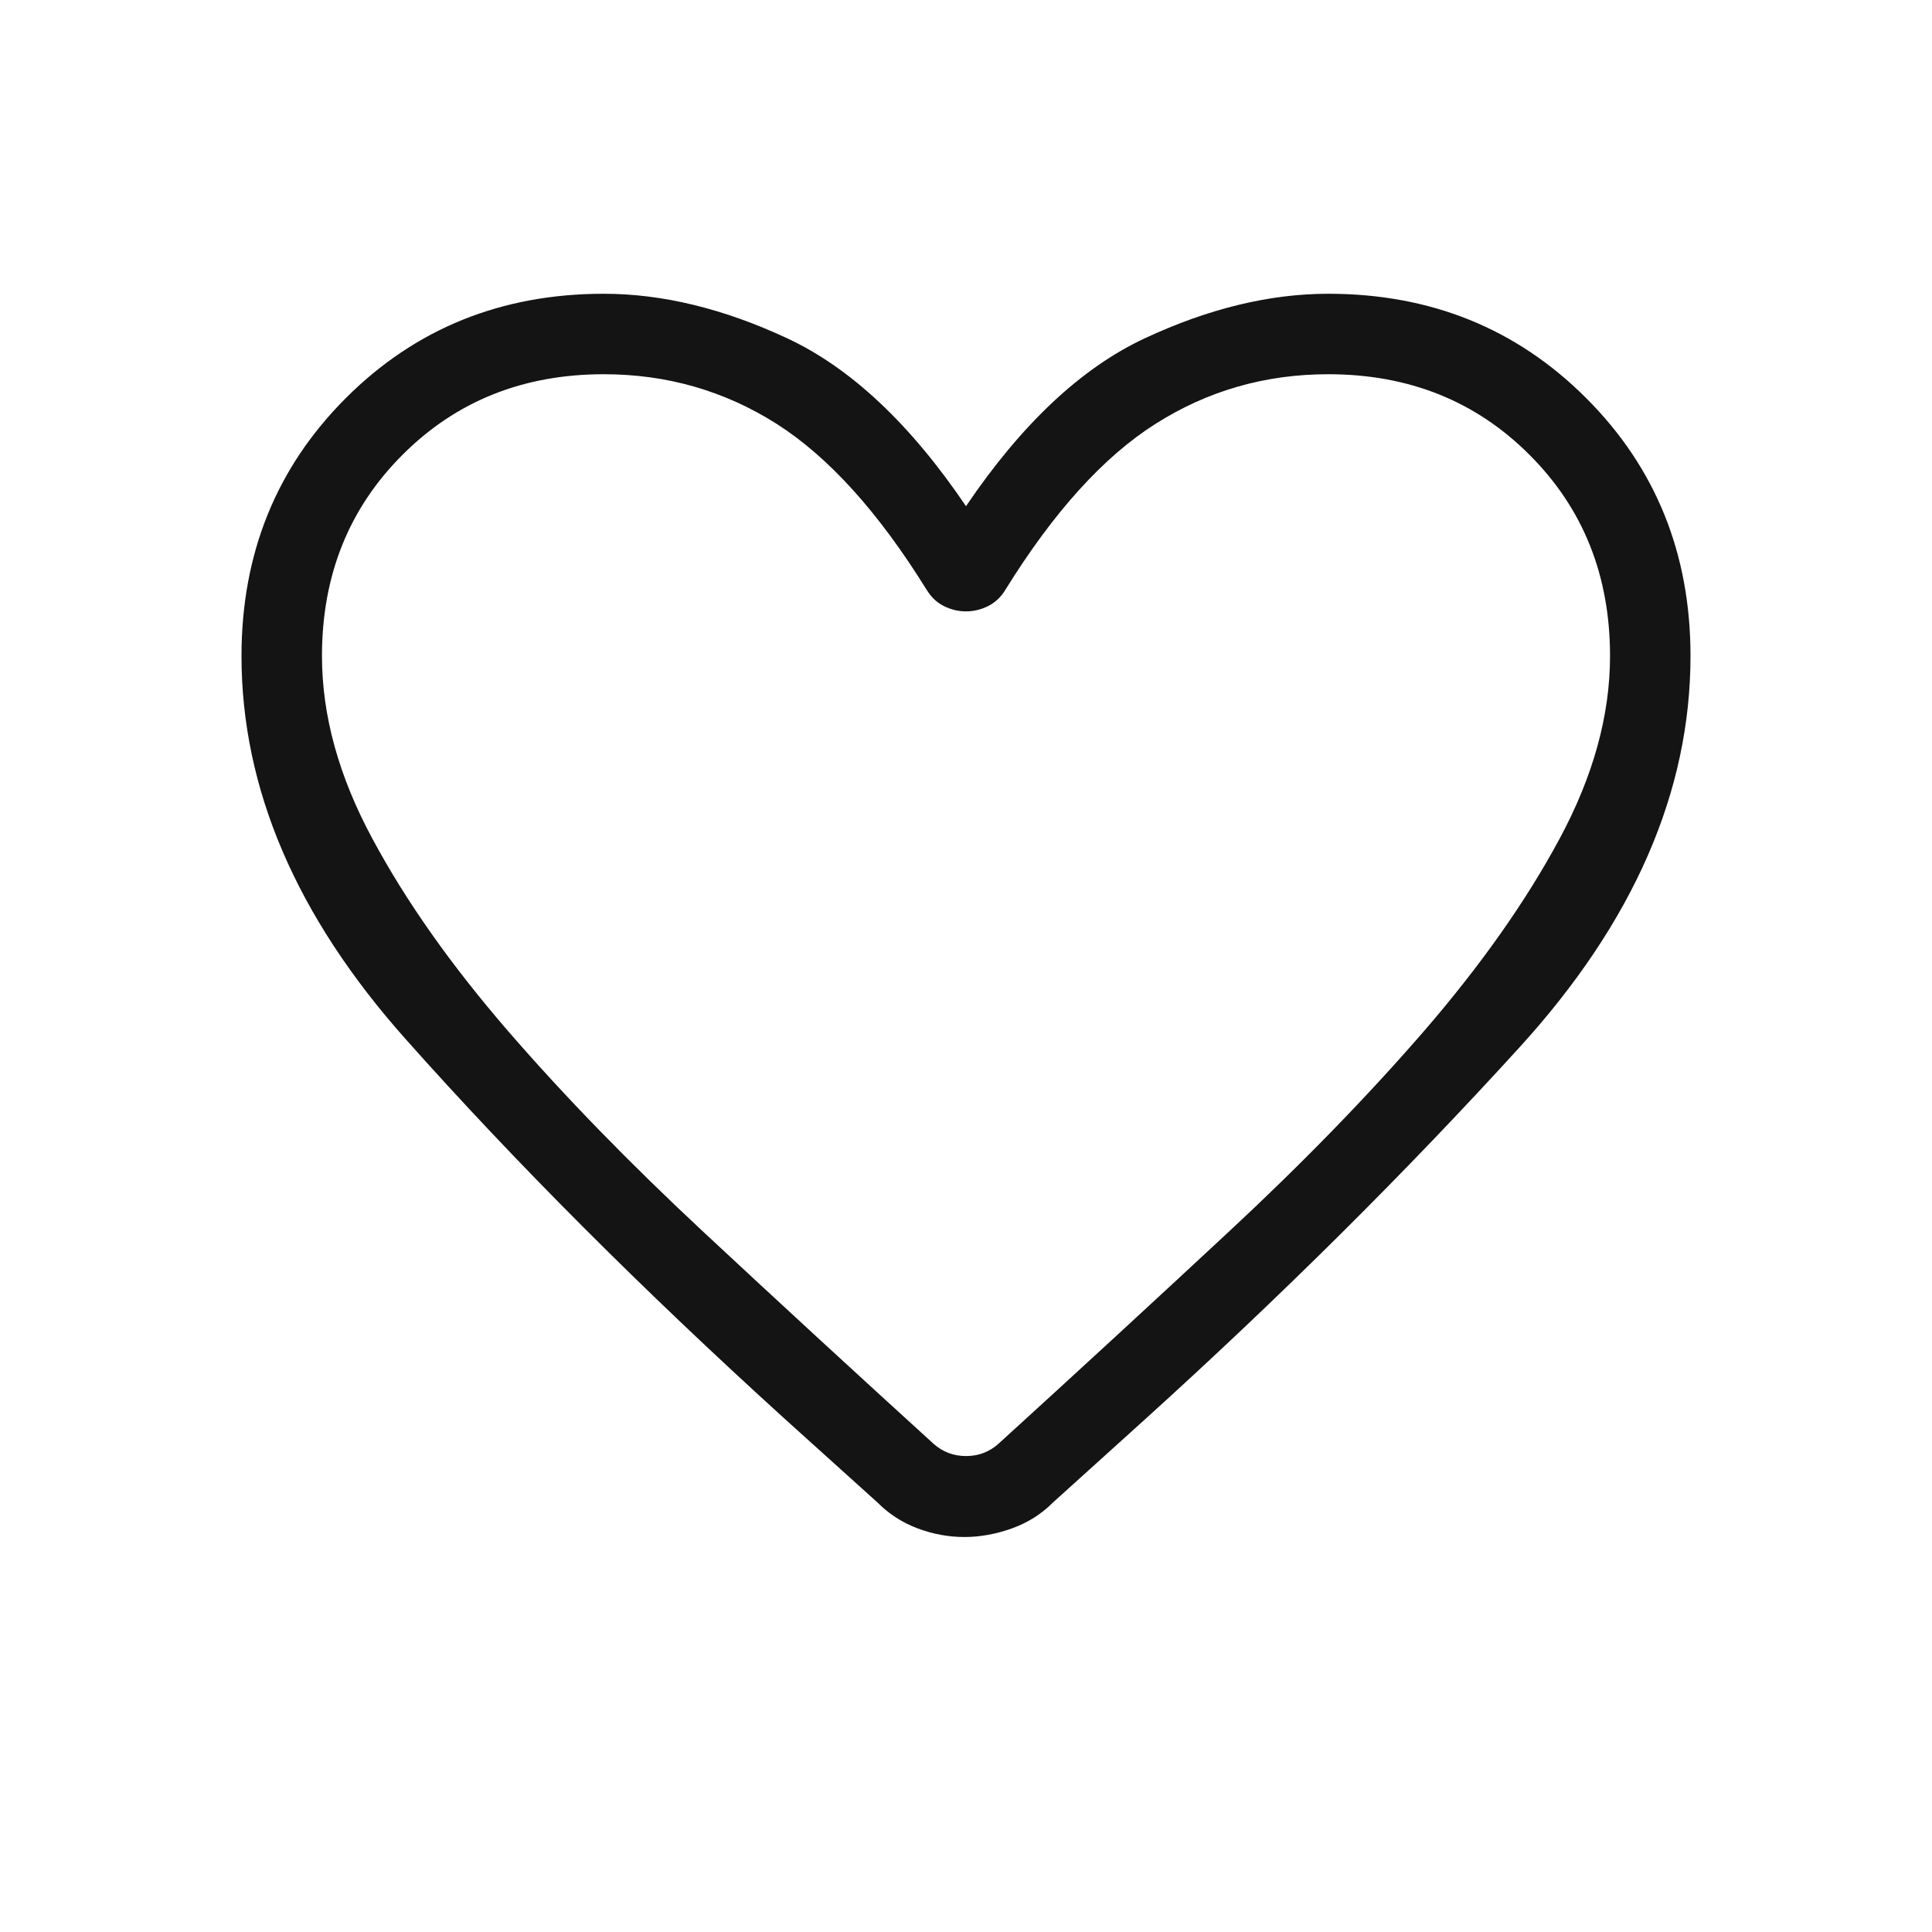 <svg width="20" height="20" viewBox="0 0 20 20" fill="none" xmlns="http://www.w3.org/2000/svg">
<path d="M9.983 15.911C9.822 15.911 9.661 15.882 9.502 15.823C9.344 15.764 9.204 15.675 9.083 15.553L8.127 14.691C6.643 13.344 5.335 12.034 4.202 10.76C3.067 9.487 2.5 8.164 2.5 6.791C2.5 5.731 2.86 4.841 3.58 4.121C4.3 3.401 5.19 3.041 6.25 3.041C6.858 3.041 7.491 3.195 8.149 3.502C8.807 3.809 9.424 4.389 10 5.24C10.576 4.389 11.193 3.809 11.851 3.502C12.509 3.195 13.142 3.041 13.75 3.041C14.81 3.041 15.7 3.401 16.42 4.121C17.14 4.841 17.5 5.731 17.5 6.791C17.5 8.196 16.91 9.547 15.729 10.843C14.549 12.139 13.256 13.423 11.852 14.694L10.901 15.553C10.78 15.675 10.637 15.764 10.473 15.823C10.309 15.881 10.146 15.911 9.984 15.911M9.592 6.105C9.094 5.301 8.575 4.728 8.037 4.386C7.498 4.045 6.903 3.874 6.25 3.874C5.417 3.874 4.722 4.152 4.167 4.708C3.611 5.263 3.333 5.958 3.333 6.791C3.333 7.407 3.507 8.038 3.856 8.684C4.204 9.332 4.672 9.994 5.259 10.673C5.846 11.351 6.521 12.044 7.283 12.754C8.045 13.464 8.838 14.194 9.663 14.945C9.759 15.031 9.872 15.073 10 15.073C10.128 15.073 10.241 15.031 10.337 14.945C11.162 14.194 11.955 13.463 12.717 12.754C13.48 12.045 14.154 11.351 14.742 10.673C15.328 9.994 15.796 9.331 16.144 8.684C16.492 8.038 16.667 7.407 16.667 6.791C16.667 5.958 16.389 5.263 15.833 4.708C15.278 4.152 14.583 3.874 13.75 3.874C13.097 3.874 12.502 4.045 11.963 4.387C11.424 4.728 10.906 5.301 10.408 6.105C10.363 6.18 10.304 6.236 10.229 6.274C10.155 6.311 10.078 6.329 10 6.329C9.922 6.329 9.845 6.311 9.771 6.274C9.696 6.236 9.637 6.18 9.593 6.105" fill="#141414"/>
</svg>

